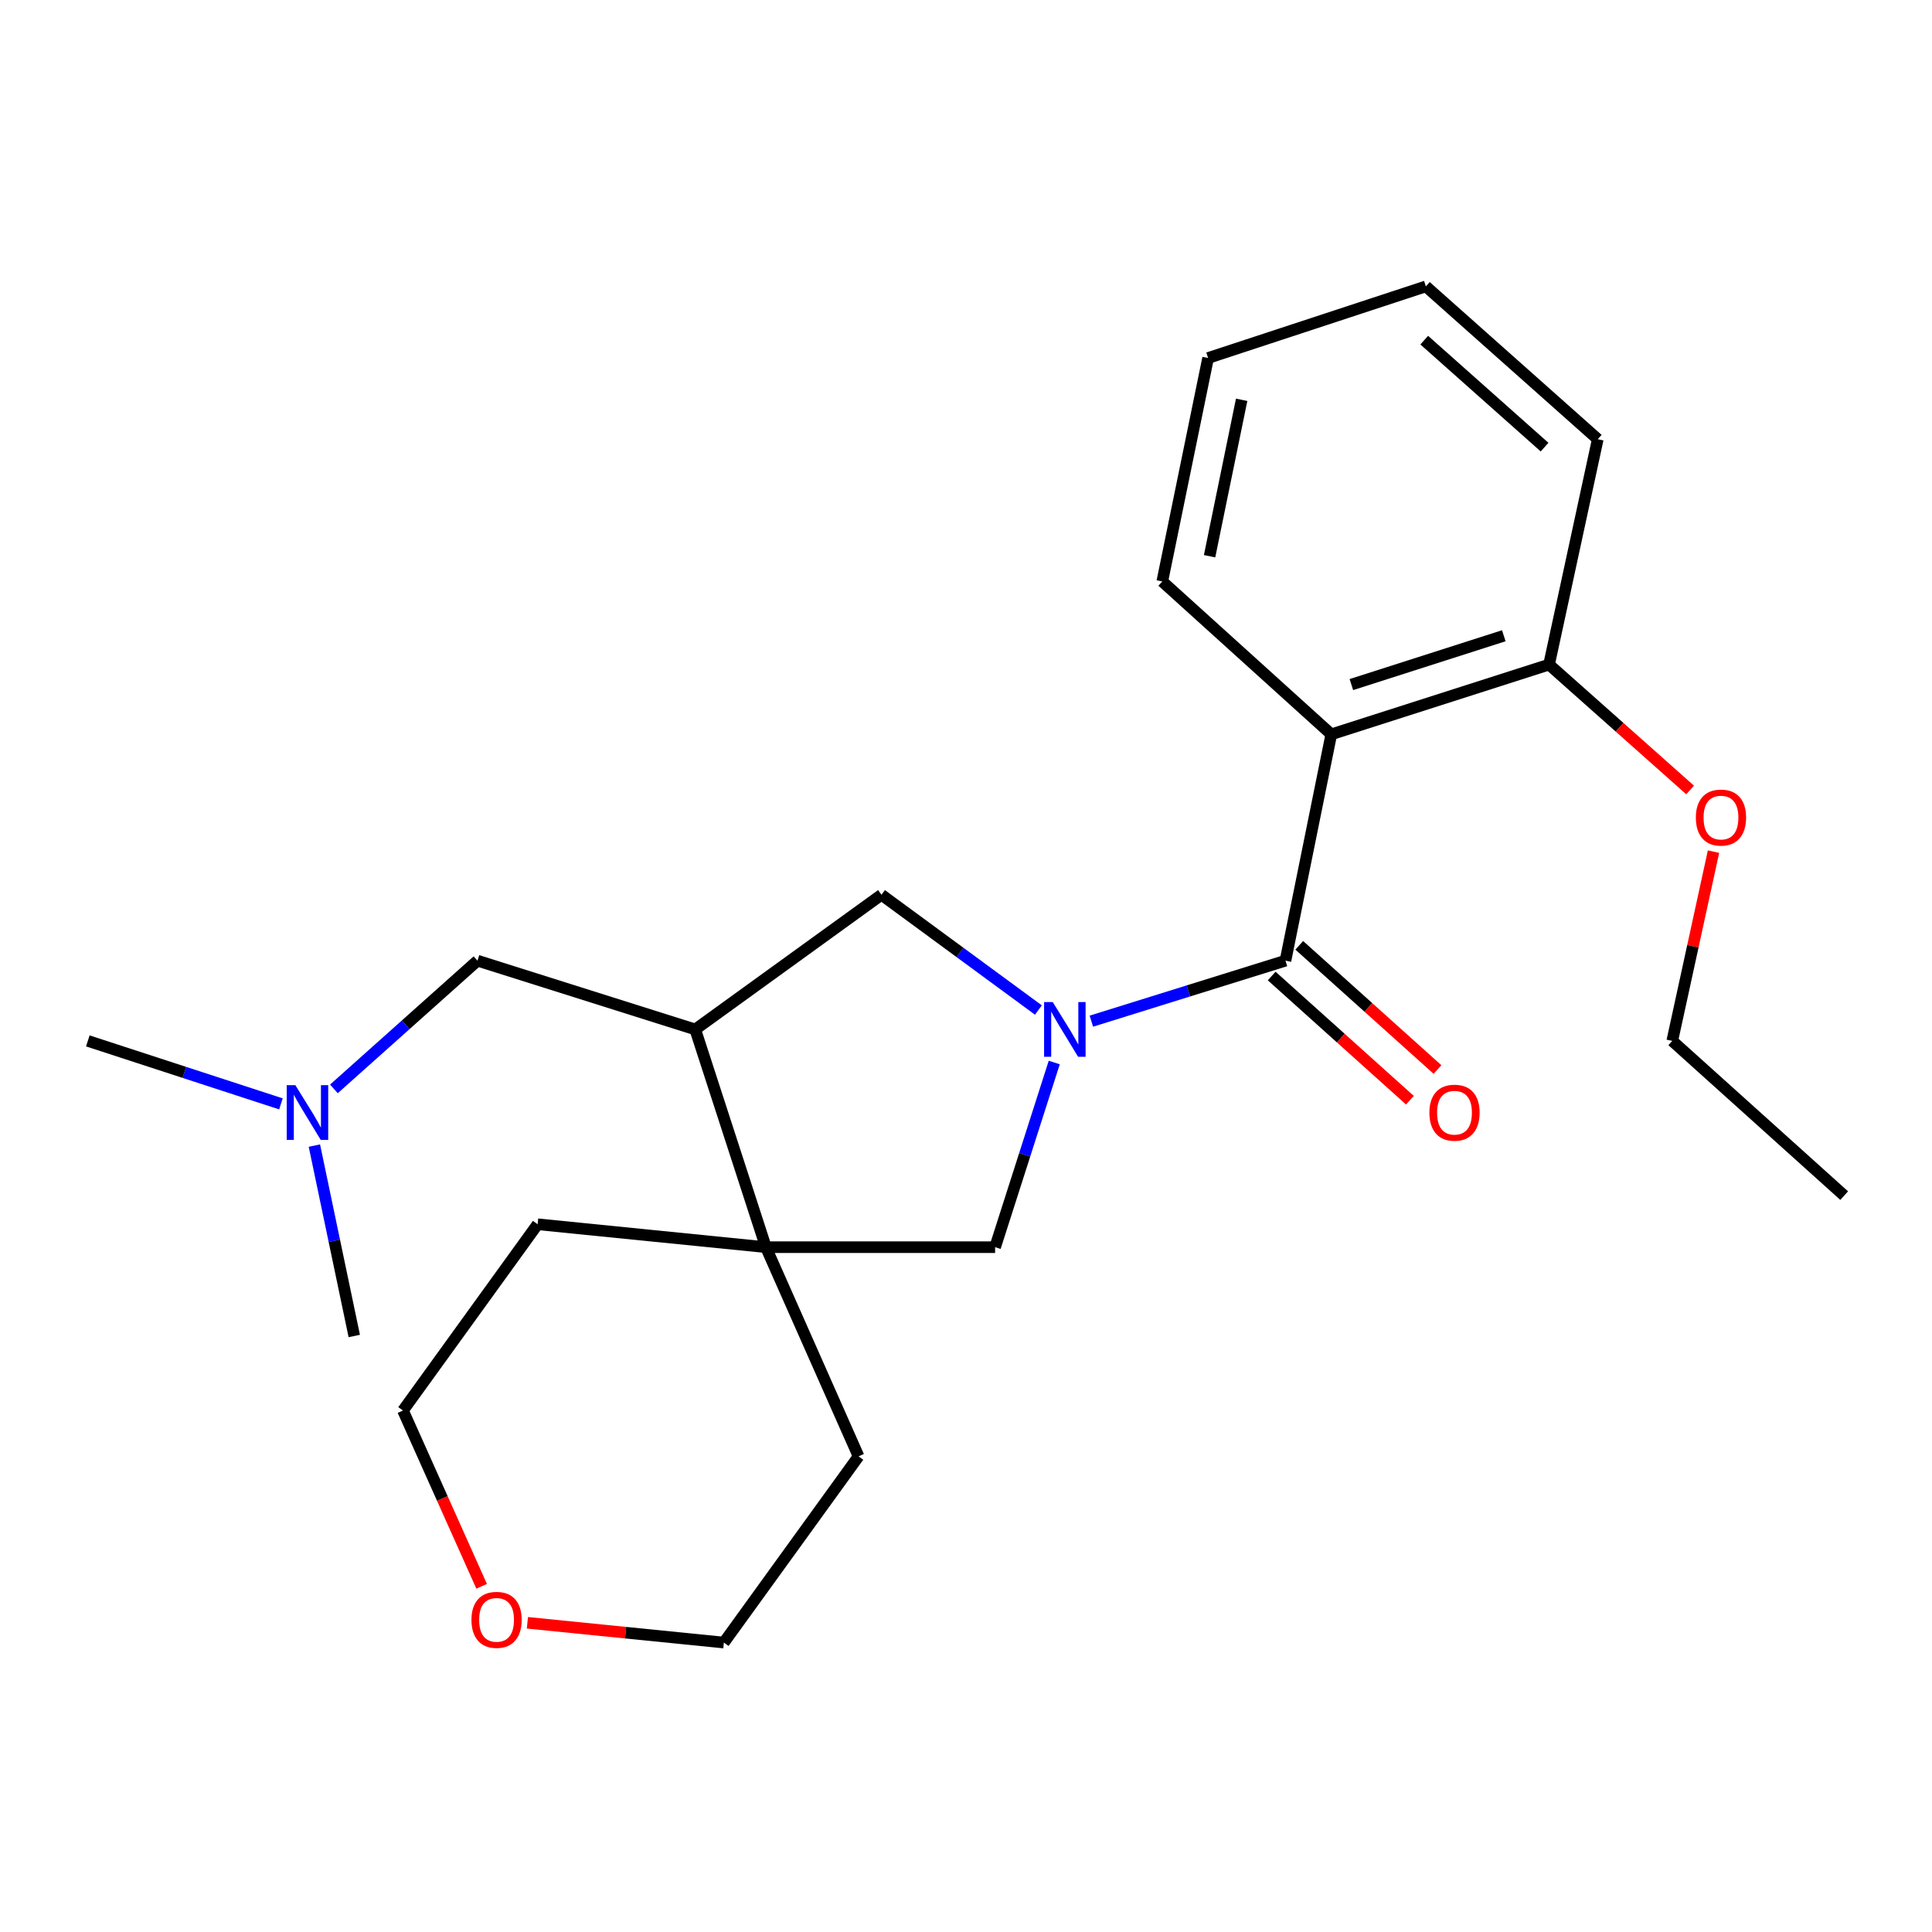 <?xml version='1.0' encoding='iso-8859-1'?>
<svg version='1.1' baseProfile='full'
              xmlns='http://www.w3.org/2000/svg'
                      xmlns:rdkit='http://www.rdkit.org/xml'
                      xmlns:xlink='http://www.w3.org/1999/xlink'
                  xml:space='preserve'
width='1000px' height='1000px' viewBox='0 0 1000 1000'>
<!-- END OF HEADER -->
<rect style='opacity:1.0;fill:#FFFFFF;stroke:none' width='1000' height='1000' x='0' y='0'> </rect>
<path class='bond-0' d='M 564.891,528.556 L 615.124,512.899' style='fill:none;fill-rule:evenodd;stroke:#0000FF;stroke-width:6px;stroke-linecap:butt;stroke-linejoin:miter;stroke-opacity:1' />
<path class='bond-0' d='M 615.124,512.899 L 665.357,497.242' style='fill:none;fill-rule:evenodd;stroke:#000000;stroke-width:6px;stroke-linecap:butt;stroke-linejoin:miter;stroke-opacity:1' />
<path class='bond-4' d='M 537.476,522.785 L 496.866,492.958' style='fill:none;fill-rule:evenodd;stroke:#0000FF;stroke-width:6px;stroke-linecap:butt;stroke-linejoin:miter;stroke-opacity:1' />
<path class='bond-4' d='M 496.866,492.958 L 456.255,463.131' style='fill:none;fill-rule:evenodd;stroke:#000000;stroke-width:6px;stroke-linecap:butt;stroke-linejoin:miter;stroke-opacity:1' />
<path class='bond-5' d='M 545.678,549.954 L 530.373,597.746' style='fill:none;fill-rule:evenodd;stroke:#0000FF;stroke-width:6px;stroke-linecap:butt;stroke-linejoin:miter;stroke-opacity:1' />
<path class='bond-5' d='M 530.373,597.746 L 515.068,645.538' style='fill:none;fill-rule:evenodd;stroke:#000000;stroke-width:6px;stroke-linecap:butt;stroke-linejoin:miter;stroke-opacity:1' />
<path class='bond-1' d='M 665.357,497.242 L 689.075,380.091' style='fill:none;fill-rule:evenodd;stroke:#000000;stroke-width:6px;stroke-linecap:butt;stroke-linejoin:miter;stroke-opacity:1' />
<path class='bond-7' d='M 658.221,505.185 L 693.995,537.326' style='fill:none;fill-rule:evenodd;stroke:#000000;stroke-width:6px;stroke-linecap:butt;stroke-linejoin:miter;stroke-opacity:1' />
<path class='bond-7' d='M 693.995,537.326 L 729.77,569.467' style='fill:none;fill-rule:evenodd;stroke:#FF0000;stroke-width:6px;stroke-linecap:butt;stroke-linejoin:miter;stroke-opacity:1' />
<path class='bond-7' d='M 672.494,489.299 L 708.268,521.44' style='fill:none;fill-rule:evenodd;stroke:#000000;stroke-width:6px;stroke-linecap:butt;stroke-linejoin:miter;stroke-opacity:1' />
<path class='bond-7' d='M 708.268,521.44 L 744.043,553.58' style='fill:none;fill-rule:evenodd;stroke:#FF0000;stroke-width:6px;stroke-linecap:butt;stroke-linejoin:miter;stroke-opacity:1' />
<path class='bond-6' d='M 689.075,380.091 L 801.788,343.987' style='fill:none;fill-rule:evenodd;stroke:#000000;stroke-width:6px;stroke-linecap:butt;stroke-linejoin:miter;stroke-opacity:1' />
<path class='bond-6' d='M 699.467,354.337 L 778.367,329.064' style='fill:none;fill-rule:evenodd;stroke:#000000;stroke-width:6px;stroke-linecap:butt;stroke-linejoin:miter;stroke-opacity:1' />
<path class='bond-11' d='M 689.075,380.091 L 601.597,300.965' style='fill:none;fill-rule:evenodd;stroke:#000000;stroke-width:6px;stroke-linecap:butt;stroke-linejoin:miter;stroke-opacity:1' />
<path class='bond-2' d='M 359.855,532.836 L 456.255,463.131' style='fill:none;fill-rule:evenodd;stroke:#000000;stroke-width:6px;stroke-linecap:butt;stroke-linejoin:miter;stroke-opacity:1' />
<path class='bond-8' d='M 359.855,532.836 L 247.141,497.242' style='fill:none;fill-rule:evenodd;stroke:#000000;stroke-width:6px;stroke-linecap:butt;stroke-linejoin:miter;stroke-opacity:1' />
<path class='bond-24' d='M 359.855,532.836 L 396.434,645.538' style='fill:none;fill-rule:evenodd;stroke:#000000;stroke-width:6px;stroke-linecap:butt;stroke-linejoin:miter;stroke-opacity:1' />
<path class='bond-3' d='M 396.434,645.538 L 515.068,645.538' style='fill:none;fill-rule:evenodd;stroke:#000000;stroke-width:6px;stroke-linecap:butt;stroke-linejoin:miter;stroke-opacity:1' />
<path class='bond-13' d='M 396.434,645.538 L 444.391,753.802' style='fill:none;fill-rule:evenodd;stroke:#000000;stroke-width:6px;stroke-linecap:butt;stroke-linejoin:miter;stroke-opacity:1' />
<path class='bond-14' d='M 396.434,645.538 L 278.274,633.673' style='fill:none;fill-rule:evenodd;stroke:#000000;stroke-width:6px;stroke-linecap:butt;stroke-linejoin:miter;stroke-opacity:1' />
<path class='bond-12' d='M 801.788,343.987 L 838.293,376.436' style='fill:none;fill-rule:evenodd;stroke:#000000;stroke-width:6px;stroke-linecap:butt;stroke-linejoin:miter;stroke-opacity:1' />
<path class='bond-12' d='M 838.293,376.436 L 874.797,408.886' style='fill:none;fill-rule:evenodd;stroke:#FF0000;stroke-width:6px;stroke-linecap:butt;stroke-linejoin:miter;stroke-opacity:1' />
<path class='bond-17' d='M 801.788,343.987 L 827.001,227.334' style='fill:none;fill-rule:evenodd;stroke:#000000;stroke-width:6px;stroke-linecap:butt;stroke-linejoin:miter;stroke-opacity:1' />
<path class='bond-10' d='M 247.141,497.242 L 209.986,530.429' style='fill:none;fill-rule:evenodd;stroke:#000000;stroke-width:6px;stroke-linecap:butt;stroke-linejoin:miter;stroke-opacity:1' />
<path class='bond-10' d='M 209.986,530.429 L 172.831,563.617' style='fill:none;fill-rule:evenodd;stroke:#0000FF;stroke-width:6px;stroke-linecap:butt;stroke-linejoin:miter;stroke-opacity:1' />
<path class='bond-9' d='M 249.29,821.064 L 228.936,775.575' style='fill:none;fill-rule:evenodd;stroke:#FF0000;stroke-width:6px;stroke-linecap:butt;stroke-linejoin:miter;stroke-opacity:1' />
<path class='bond-9' d='M 228.936,775.575 L 208.581,730.085' style='fill:none;fill-rule:evenodd;stroke:#000000;stroke-width:6px;stroke-linecap:butt;stroke-linejoin:miter;stroke-opacity:1' />
<path class='bond-25' d='M 272.981,839.956 L 323.827,845.073' style='fill:none;fill-rule:evenodd;stroke:#FF0000;stroke-width:6px;stroke-linecap:butt;stroke-linejoin:miter;stroke-opacity:1' />
<path class='bond-25' d='M 323.827,845.073 L 374.674,850.191' style='fill:none;fill-rule:evenodd;stroke:#000000;stroke-width:6px;stroke-linecap:butt;stroke-linejoin:miter;stroke-opacity:1' />
<path class='bond-18' d='M 145.412,571.367 L 95.433,555.068' style='fill:none;fill-rule:evenodd;stroke:#0000FF;stroke-width:6px;stroke-linecap:butt;stroke-linejoin:miter;stroke-opacity:1' />
<path class='bond-18' d='M 95.433,555.068 L 45.455,538.768' style='fill:none;fill-rule:evenodd;stroke:#000000;stroke-width:6px;stroke-linecap:butt;stroke-linejoin:miter;stroke-opacity:1' />
<path class='bond-19' d='M 162.726,592.959 L 173.047,642.236' style='fill:none;fill-rule:evenodd;stroke:#0000FF;stroke-width:6px;stroke-linecap:butt;stroke-linejoin:miter;stroke-opacity:1' />
<path class='bond-19' d='M 173.047,642.236 L 183.369,691.513' style='fill:none;fill-rule:evenodd;stroke:#000000;stroke-width:6px;stroke-linecap:butt;stroke-linejoin:miter;stroke-opacity:1' />
<path class='bond-21' d='M 601.597,300.965 L 625.314,185.297' style='fill:none;fill-rule:evenodd;stroke:#000000;stroke-width:6px;stroke-linecap:butt;stroke-linejoin:miter;stroke-opacity:1' />
<path class='bond-21' d='M 626.075,287.905 L 642.678,206.937' style='fill:none;fill-rule:evenodd;stroke:#000000;stroke-width:6px;stroke-linecap:butt;stroke-linejoin:miter;stroke-opacity:1' />
<path class='bond-20' d='M 886.911,440.808 L 876.236,489.788' style='fill:none;fill-rule:evenodd;stroke:#FF0000;stroke-width:6px;stroke-linecap:butt;stroke-linejoin:miter;stroke-opacity:1' />
<path class='bond-20' d='M 876.236,489.788 L 865.561,538.768' style='fill:none;fill-rule:evenodd;stroke:#000000;stroke-width:6px;stroke-linecap:butt;stroke-linejoin:miter;stroke-opacity:1' />
<path class='bond-15' d='M 444.391,753.802 L 374.674,850.191' style='fill:none;fill-rule:evenodd;stroke:#000000;stroke-width:6px;stroke-linecap:butt;stroke-linejoin:miter;stroke-opacity:1' />
<path class='bond-16' d='M 278.274,633.673 L 208.581,730.085' style='fill:none;fill-rule:evenodd;stroke:#000000;stroke-width:6px;stroke-linecap:butt;stroke-linejoin:miter;stroke-opacity:1' />
<path class='bond-26' d='M 827.001,227.334 L 738.028,148.232' style='fill:none;fill-rule:evenodd;stroke:#000000;stroke-width:6px;stroke-linecap:butt;stroke-linejoin:miter;stroke-opacity:1' />
<path class='bond-26' d='M 799.465,231.429 L 737.184,176.058' style='fill:none;fill-rule:evenodd;stroke:#000000;stroke-width:6px;stroke-linecap:butt;stroke-linejoin:miter;stroke-opacity:1' />
<path class='bond-22' d='M 865.561,538.768 L 954.545,618.854' style='fill:none;fill-rule:evenodd;stroke:#000000;stroke-width:6px;stroke-linecap:butt;stroke-linejoin:miter;stroke-opacity:1' />
<path class='bond-23' d='M 625.314,185.297 L 738.028,148.232' style='fill:none;fill-rule:evenodd;stroke:#000000;stroke-width:6px;stroke-linecap:butt;stroke-linejoin:miter;stroke-opacity:1' />
<path  class='atom-0' d='M 544.9 518.676
L 554.18 533.676
Q 555.1 535.156, 556.58 537.836
Q 558.06 540.516, 558.14 540.676
L 558.14 518.676
L 561.9 518.676
L 561.9 546.996
L 558.02 546.996
L 548.06 530.596
Q 546.9 528.676, 545.66 526.476
Q 544.46 524.276, 544.1 523.596
L 544.1 546.996
L 540.42 546.996
L 540.42 518.676
L 544.9 518.676
' fill='#0000FF'/>
<path  class='atom-8' d='M 739.847 575.925
Q 739.847 569.125, 743.207 565.325
Q 746.567 561.525, 752.847 561.525
Q 759.127 561.525, 762.487 565.325
Q 765.847 569.125, 765.847 575.925
Q 765.847 582.805, 762.447 586.725
Q 759.047 590.605, 752.847 590.605
Q 746.607 590.605, 743.207 586.725
Q 739.847 582.845, 739.847 575.925
M 752.847 587.405
Q 757.167 587.405, 759.487 584.525
Q 761.847 581.605, 761.847 575.925
Q 761.847 570.365, 759.487 567.565
Q 757.167 564.725, 752.847 564.725
Q 748.527 564.725, 746.167 567.525
Q 743.847 570.325, 743.847 575.925
Q 743.847 581.645, 746.167 584.525
Q 748.527 587.405, 752.847 587.405
' fill='#FF0000'/>
<path  class='atom-10' d='M 244.024 838.43
Q 244.024 831.63, 247.384 827.83
Q 250.744 824.03, 257.024 824.03
Q 263.304 824.03, 266.664 827.83
Q 270.024 831.63, 270.024 838.43
Q 270.024 845.31, 266.624 849.23
Q 263.224 853.11, 257.024 853.11
Q 250.784 853.11, 247.384 849.23
Q 244.024 845.35, 244.024 838.43
M 257.024 849.91
Q 261.344 849.91, 263.664 847.03
Q 266.024 844.11, 266.024 838.43
Q 266.024 832.87, 263.664 830.07
Q 261.344 827.23, 257.024 827.23
Q 252.704 827.23, 250.344 830.03
Q 248.024 832.83, 248.024 838.43
Q 248.024 844.15, 250.344 847.03
Q 252.704 849.91, 257.024 849.91
' fill='#FF0000'/>
<path  class='atom-11' d='M 152.881 561.685
L 162.161 576.685
Q 163.081 578.165, 164.561 580.845
Q 166.041 583.525, 166.121 583.685
L 166.121 561.685
L 169.881 561.685
L 169.881 590.005
L 166.001 590.005
L 156.041 573.605
Q 154.881 571.685, 153.641 569.485
Q 152.441 567.285, 152.081 566.605
L 152.081 590.005
L 148.401 590.005
L 148.401 561.685
L 152.881 561.685
' fill='#0000FF'/>
<path  class='atom-13' d='M 877.773 423.168
Q 877.773 416.368, 881.133 412.568
Q 884.493 408.768, 890.773 408.768
Q 897.053 408.768, 900.413 412.568
Q 903.773 416.368, 903.773 423.168
Q 903.773 430.048, 900.373 433.968
Q 896.973 437.848, 890.773 437.848
Q 884.533 437.848, 881.133 433.968
Q 877.773 430.088, 877.773 423.168
M 890.773 434.648
Q 895.093 434.648, 897.413 431.768
Q 899.773 428.848, 899.773 423.168
Q 899.773 417.608, 897.413 414.808
Q 895.093 411.968, 890.773 411.968
Q 886.453 411.968, 884.093 414.768
Q 881.773 417.568, 881.773 423.168
Q 881.773 428.888, 884.093 431.768
Q 886.453 434.648, 890.773 434.648
' fill='#FF0000'/>
</svg>
